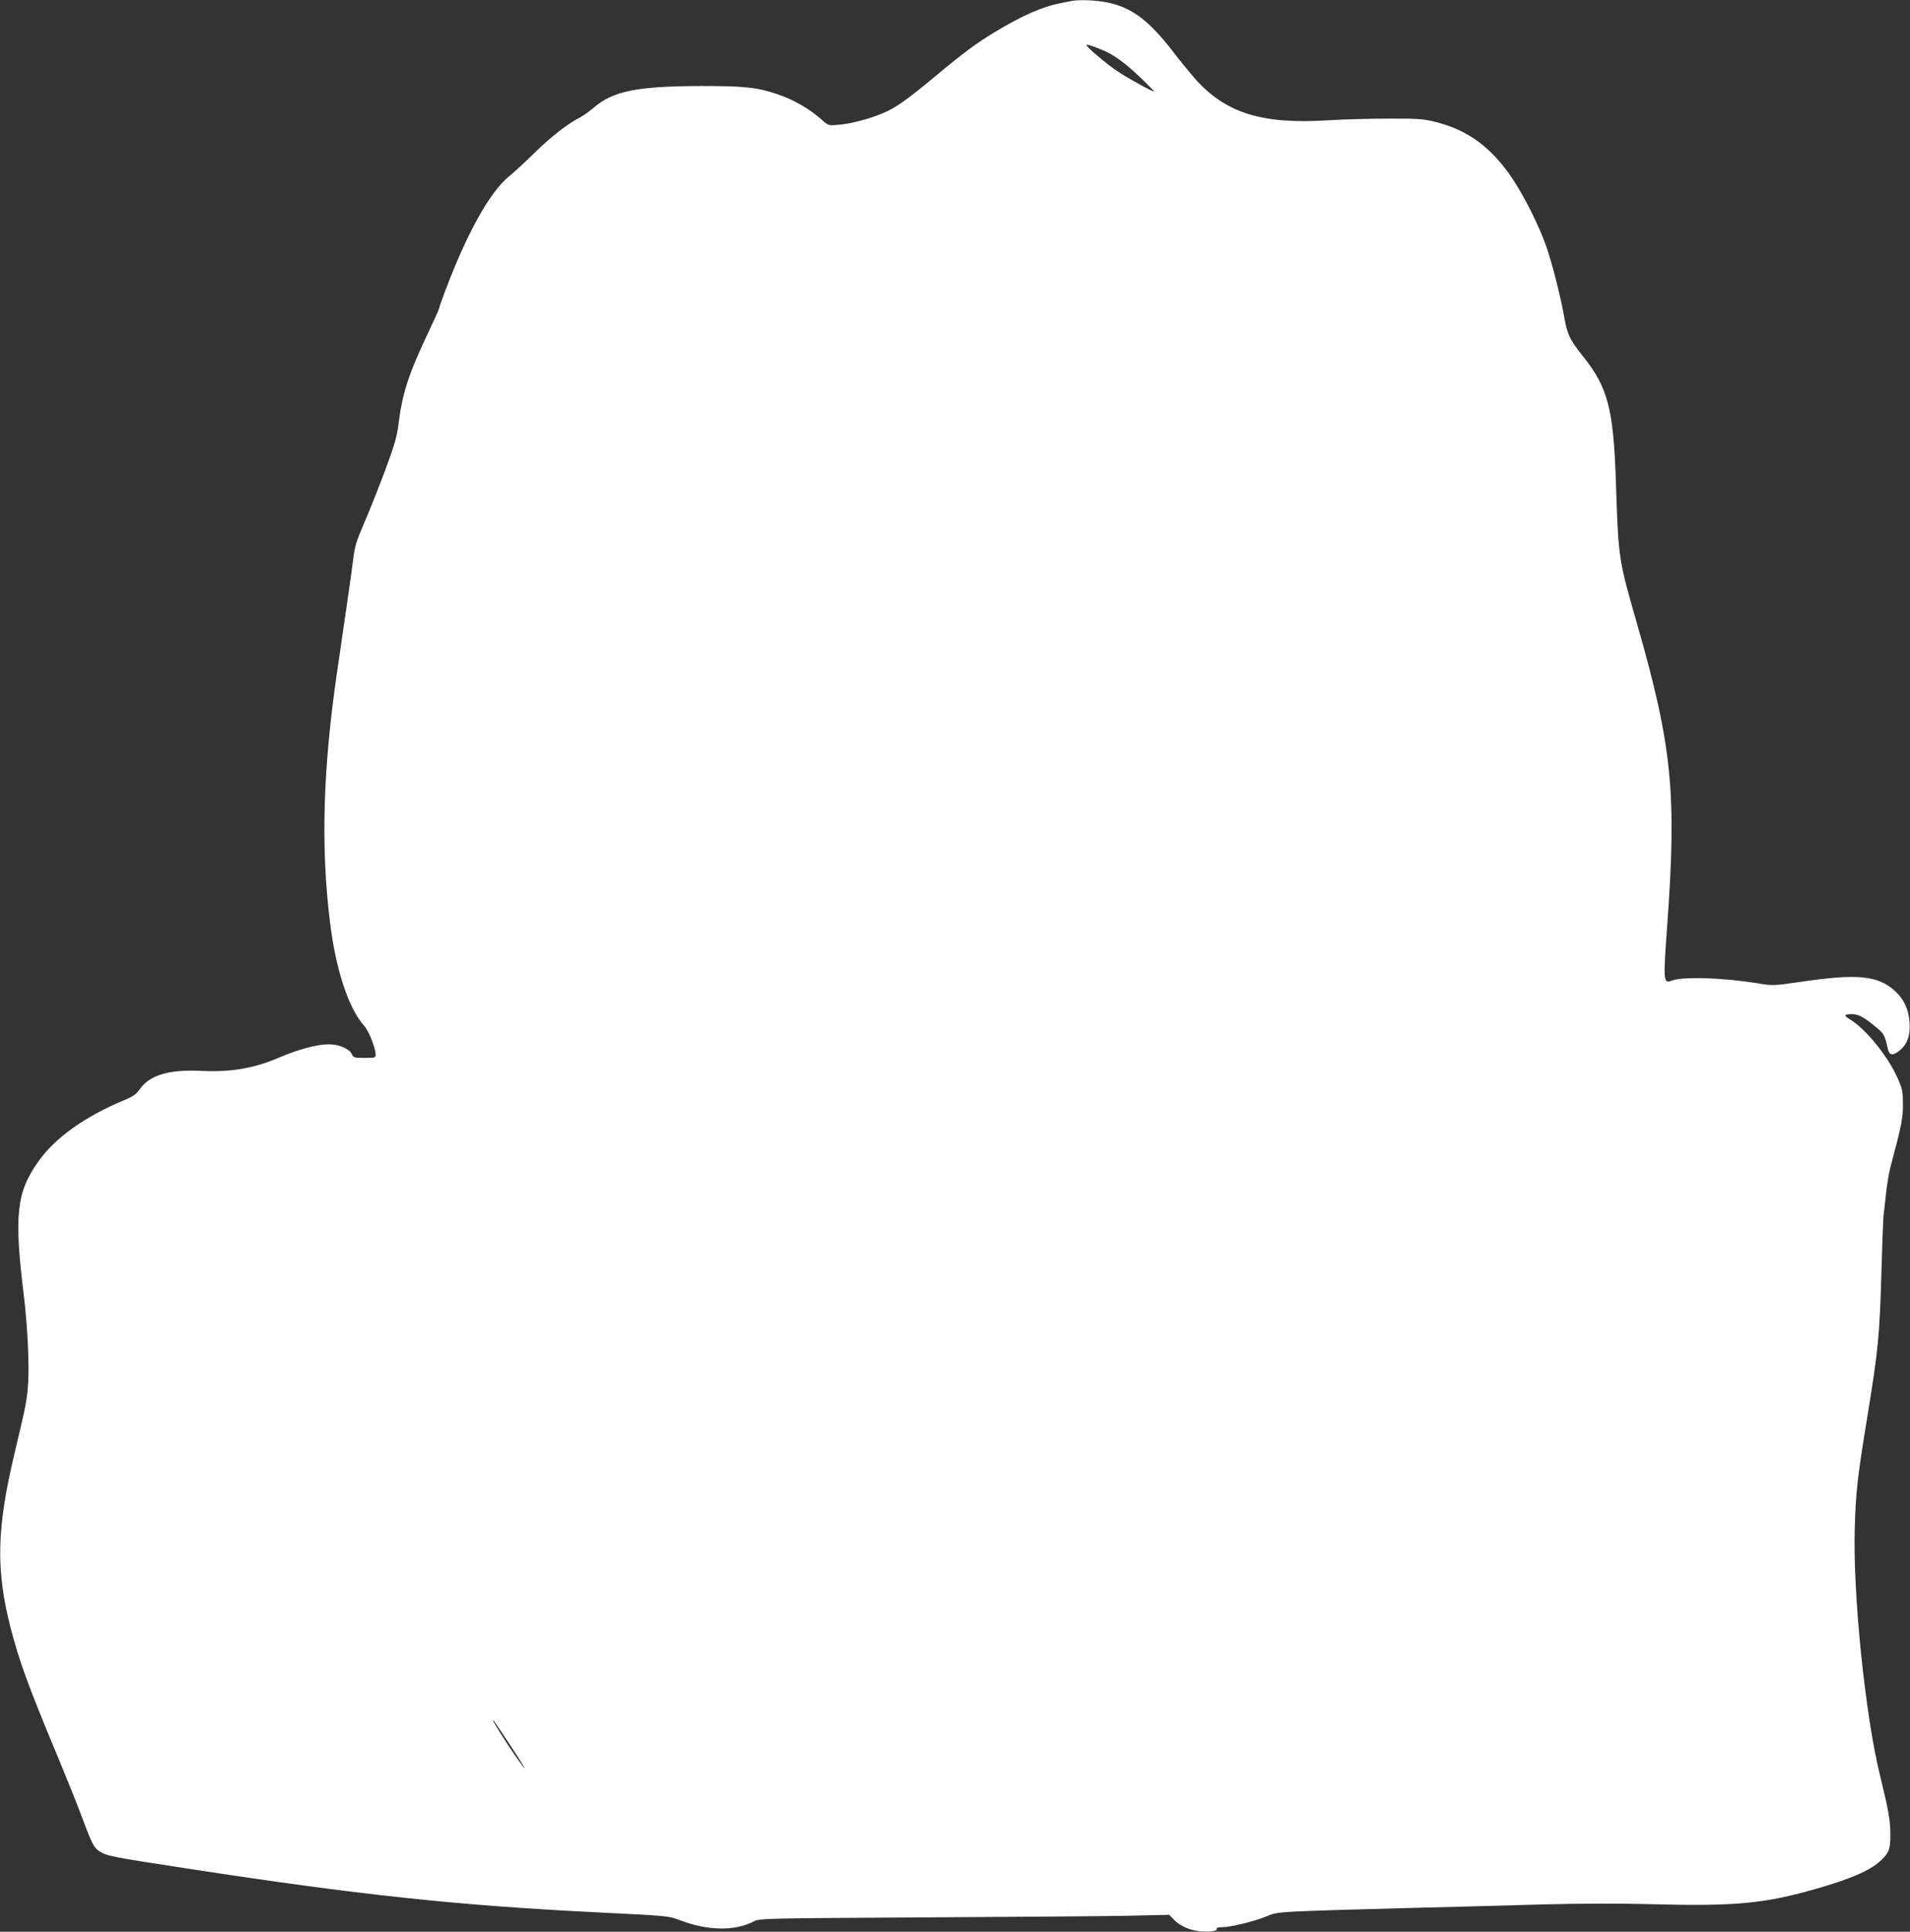 <?xml version="1.0" standalone="no"?>
<!DOCTYPE svg PUBLIC "-//W3C//DTD SVG 20010904//EN"
 "http://www.w3.org/TR/2001/REC-SVG-20010904/DTD/svg10.dtd">
<svg version="1.0" xmlns="http://www.w3.org/2000/svg"
 width="1266pt" height="1280pt" viewBox="0 0 1266 1280"
 preserveAspectRatio="xMidYMid meet">
<rect x="0" y="0" width="1266" height="1280" fill="#333333" stroke="none"/>
<g transform="translate(0,1280) scale(0.1,-0.1)"
fill="#ffffff" stroke="none">
<path d="M7105 12794 c-11 -2 -45 -9 -75 -15 -121 -23 -259 -84 -440 -194
-118 -71 -204 -135 -390 -290 -188 -156 -265 -211 -348 -245 -89 -38 -211 -70
-294 -77 -66 -6 -68 -5 -106 29 -83 75 -191 138 -300 174 -134 45 -216 54
-502 54 -429 -1 -590 -33 -720 -148 -25 -21 -63 -48 -85 -60 -81 -41 -193
-128 -300 -233 -60 -59 -139 -132 -175 -161 -127 -106 -278 -379 -424 -769
-20 -53 -36 -100 -36 -104 0 -4 -33 -78 -74 -164 -130 -274 -170 -400 -196
-611 -10 -77 -27 -135 -91 -307 -44 -117 -106 -272 -138 -345 -49 -113 -59
-148 -70 -233 -11 -91 -34 -251 -107 -749 -93 -638 -108 -1151 -48 -1646 39
-325 123 -580 229 -699 31 -35 75 -147 75 -191 0 -18 -6 -20 -73 -20 -69 0
-74 2 -85 25 -16 36 -85 65 -152 65 -80 0 -199 -32 -333 -89 -164 -70 -315
-96 -507 -87 -215 11 -345 -26 -411 -118 -26 -37 -46 -51 -108 -77 -258 -107
-455 -248 -566 -404 -148 -208 -163 -358 -94 -915 11 -91 23 -251 26 -356 6
-207 -1 -285 -43 -461 -13 -57 -35 -149 -48 -205 -119 -498 -124 -772 -25
-1157 57 -219 113 -374 300 -823 67 -161 146 -356 174 -434 65 -172 77 -196
111 -219 52 -34 74 -38 610 -120 1112 -171 1761 -240 2679 -286 489 -24 485
-24 560 -52 187 -72 369 -74 494 -7 35 18 76 19 1126 25 600 3 1210 8 1357 11
l268 6 28 -29 c41 -44 105 -73 176 -80 69 -6 120 2 111 17 -4 6 10 10 34 10
57 0 215 38 296 72 78 33 58 31 1050 58 220 5 573 15 785 21 234 6 504 7 690
2 580 -16 771 2 1120 102 223 64 352 119 421 182 59 53 69 79 69 175 0 95 -13
167 -69 395 -98 398 -181 1207 -167 1643 7 238 18 335 86 750 68 415 79 526
90 923 5 188 12 362 14 387 3 25 11 92 17 150 6 58 19 137 29 175 74 277 83
321 83 415 0 85 -3 103 -32 169 -63 147 -214 334 -320 397 -42 25 -39 34 13
34 46 0 80 -19 168 -92 46 -39 51 -48 72 -141 9 -40 31 -43 72 -12 55 42 78
103 71 190 -6 88 -38 156 -97 209 -114 103 -250 116 -632 59 -175 -25 -179
-25 -275 -9 -235 38 -502 47 -576 17 -51 -20 -53 2 -27 357 65 886 34 1196
-200 2011 -124 435 -122 419 -140 956 -16 464 -54 608 -212 807 -94 117 -110
150 -133 283 -23 130 -79 346 -115 450 -49 140 -144 329 -225 451 -138 206
-294 322 -510 376 -81 20 -113 23 -315 22 -124 0 -301 -5 -395 -11 -442 -28
-683 47 -888 280 -34 40 -101 120 -146 180 -159 205 -271 288 -433 321 -71 15
-184 19 -233 10z m264 -356 c63 -38 124 -88 204 -165 42 -41 77 -77 77 -79 0
-8 -172 86 -239 131 -71 46 -209 163 -210 177 -1 11 124 -37 168 -64z m-3980
-11213 c61 -93 100 -156 86 -140 -50 57 -239 351 -203 315 3 -3 55 -81 117
-175z"/>
</g>
</svg>
